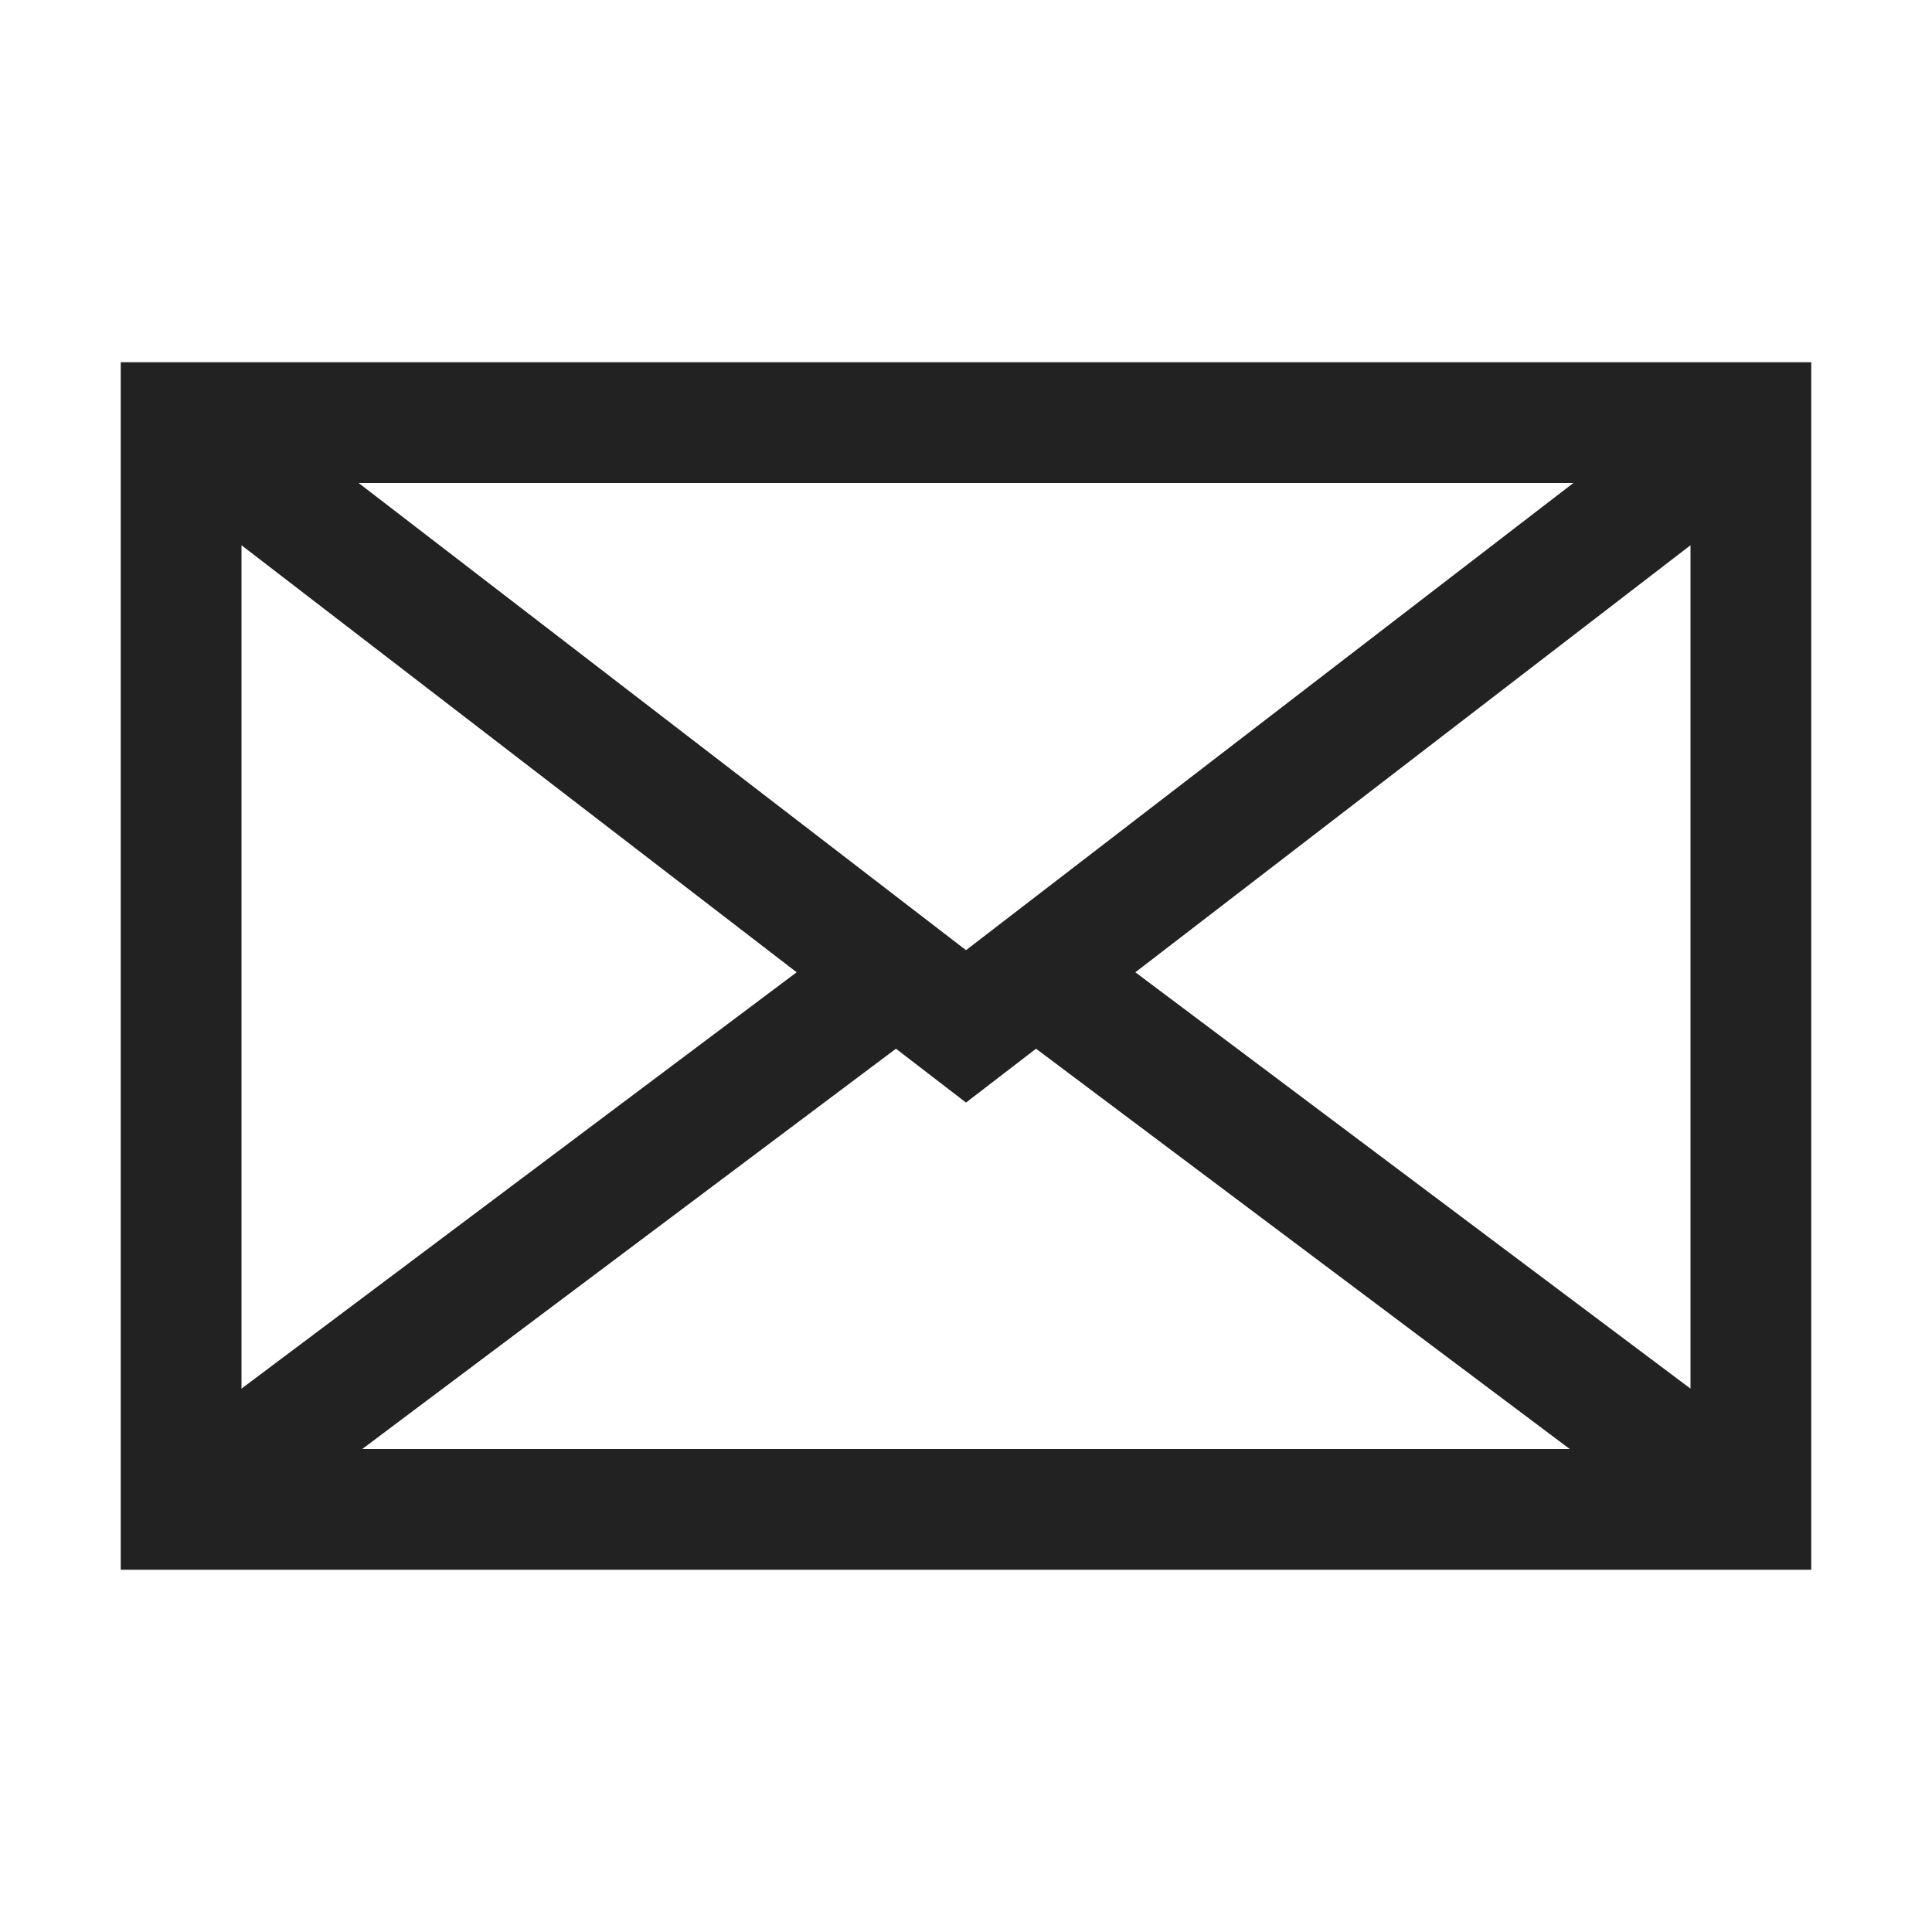 <svg width="32" height="32" viewBox="0 0 32 32" fill="none" xmlns="http://www.w3.org/2000/svg">
<path fill-rule="evenodd" clip-rule="evenodd" d="M16 15.738L5.94 8H26.06L16 15.738ZM4 23V9.031L13.195 16.104L4 23ZM6 24H26L17.16 17.37L16 18.262L14.84 17.37L6 24ZM18.805 16.104L28 23V9.031L18.805 16.104ZM2 6V26H30V6H2Z" fill="#222222"/>
</svg>
